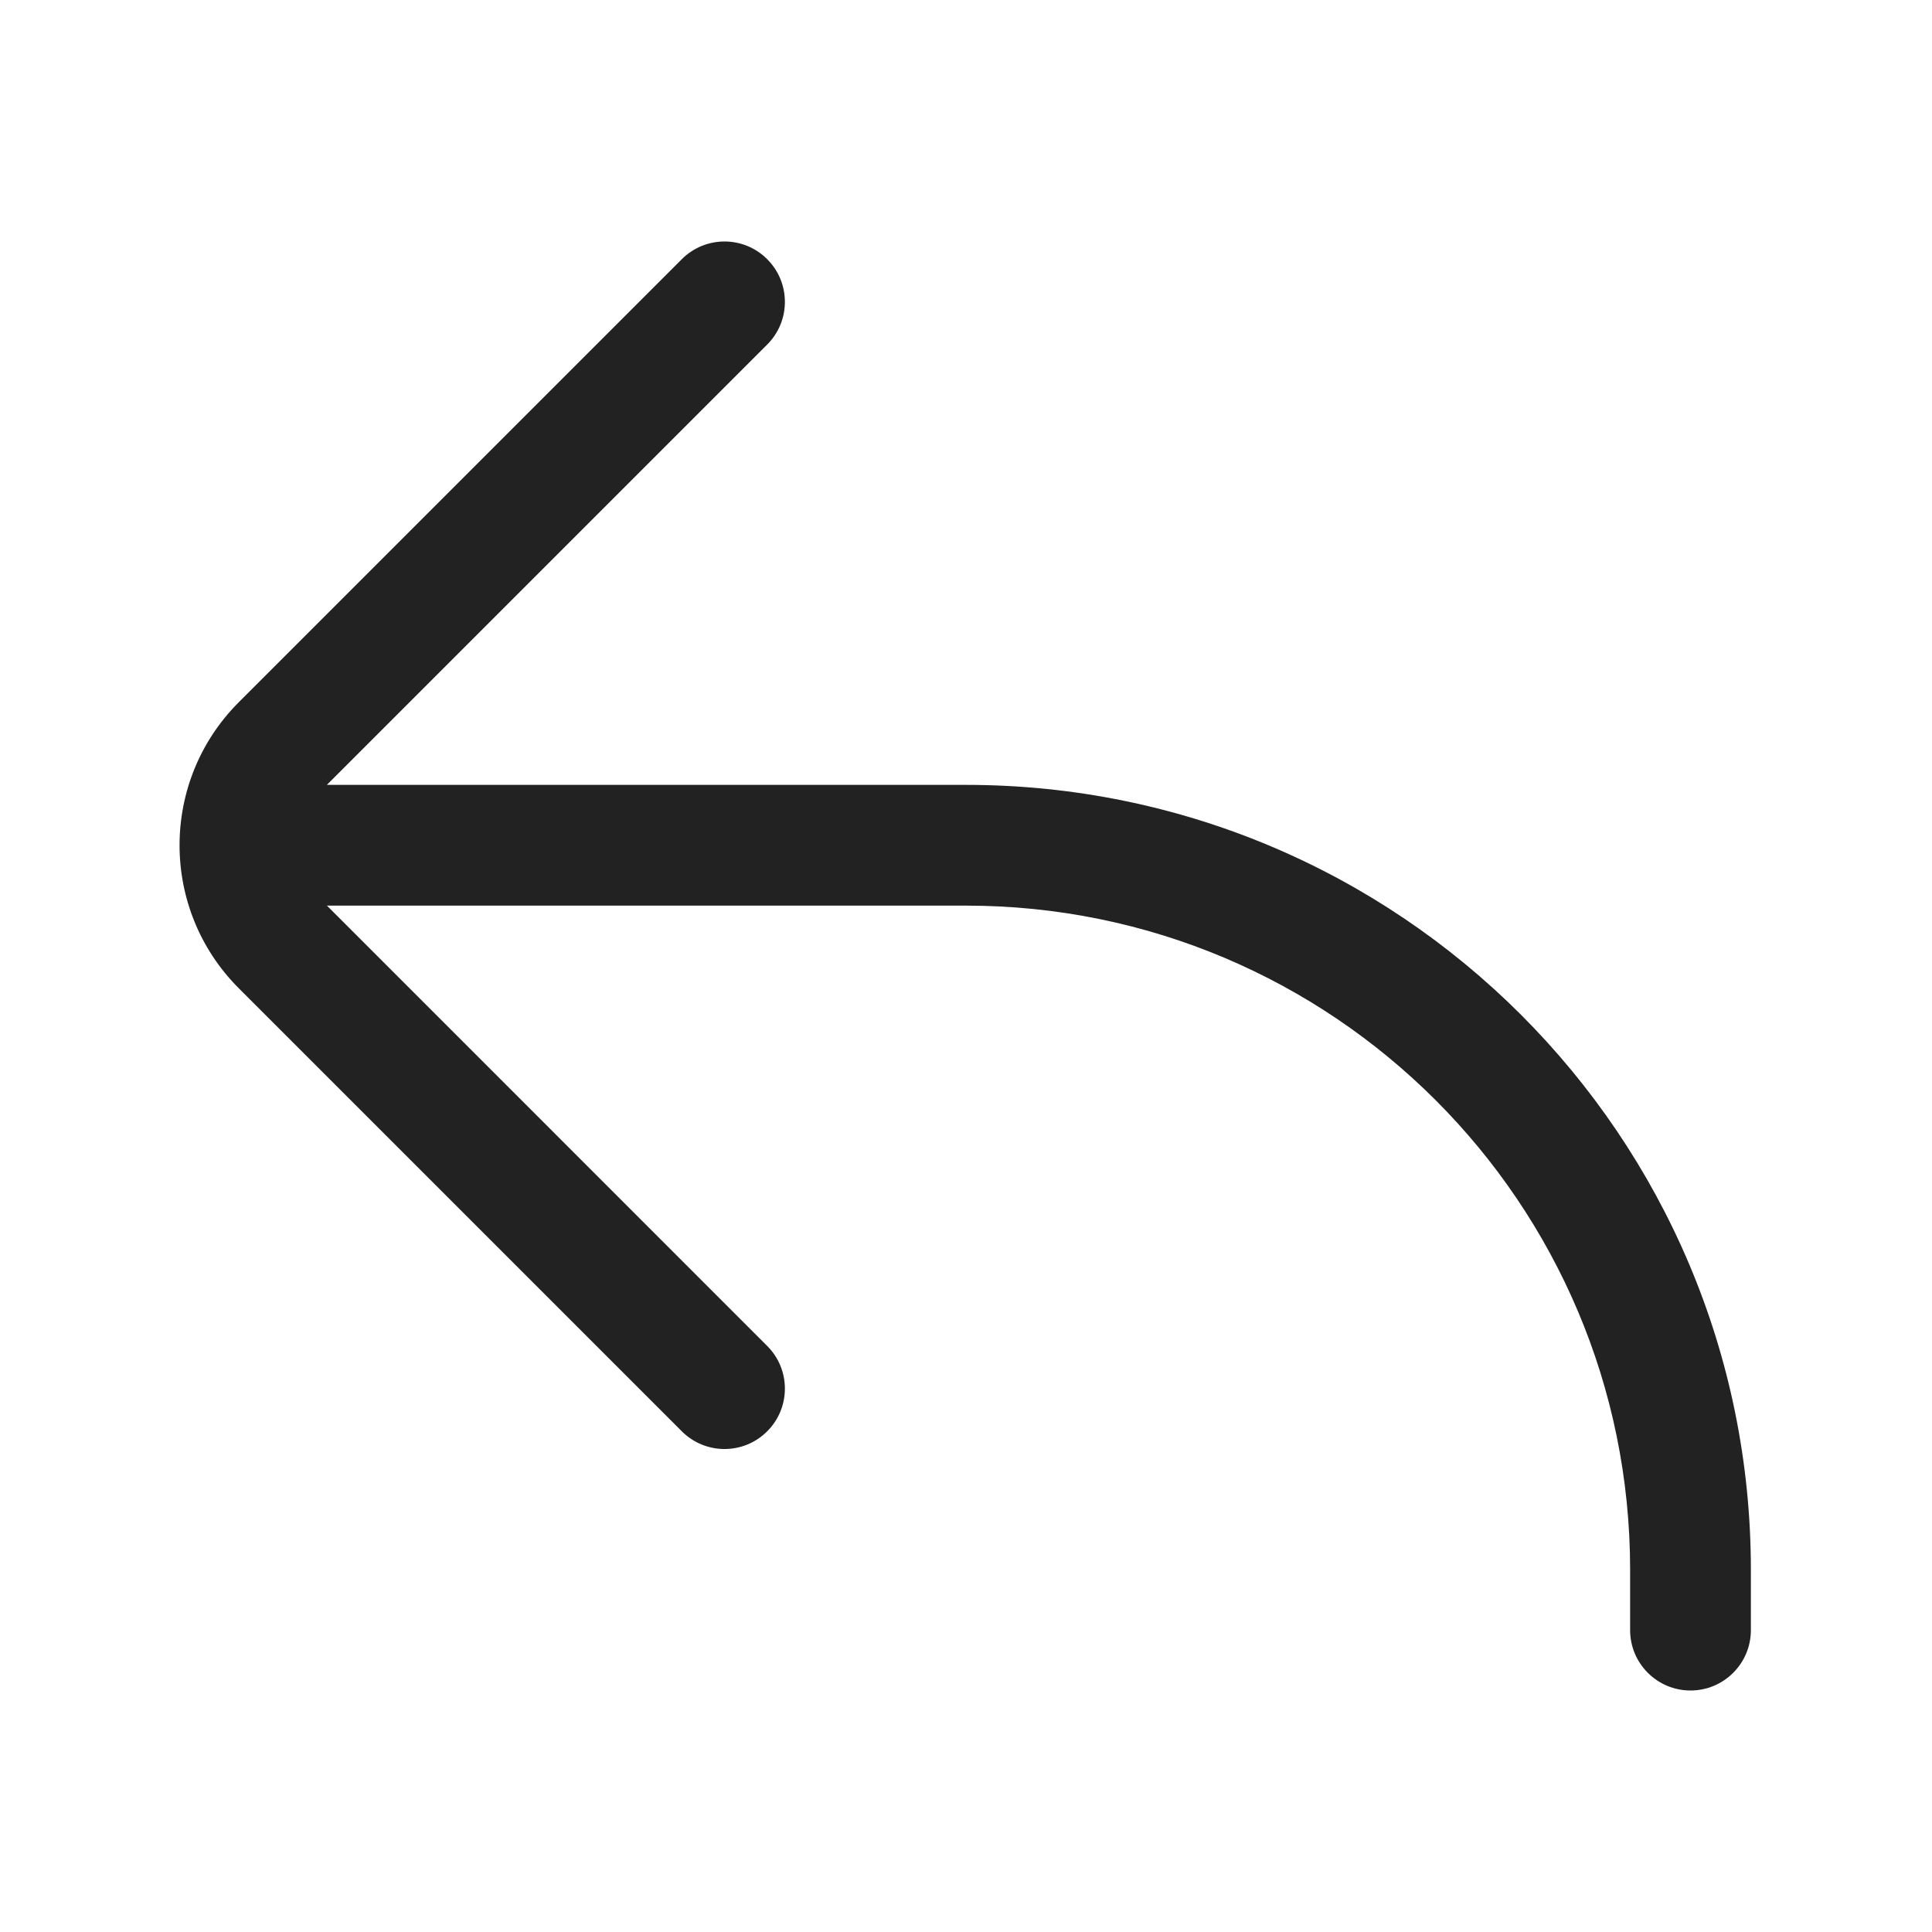 <svg width="32" height="32" viewBox="0 0 32 32" fill="none" xmlns="http://www.w3.org/2000/svg">
<path d="M11.293 4.293C11.684 3.902 12.317 3.902 12.707 4.293C13.098 4.683 13.098 5.317 12.707 5.707L5.414 13H16C23.18 13 29 18.82 29 26V27C29 27.552 28.552 28 28 28C27.448 28 27 27.552 27 27V26C27 19.925 22.075 15 16 15H5.415L12.707 22.293C13.098 22.683 13.098 23.317 12.707 23.707C12.317 24.098 11.684 24.098 11.293 23.707L3.955 16.369C2.647 15.06 2.647 12.939 3.955 11.631L11.293 4.293Z" fill="#222222"/>
</svg>
